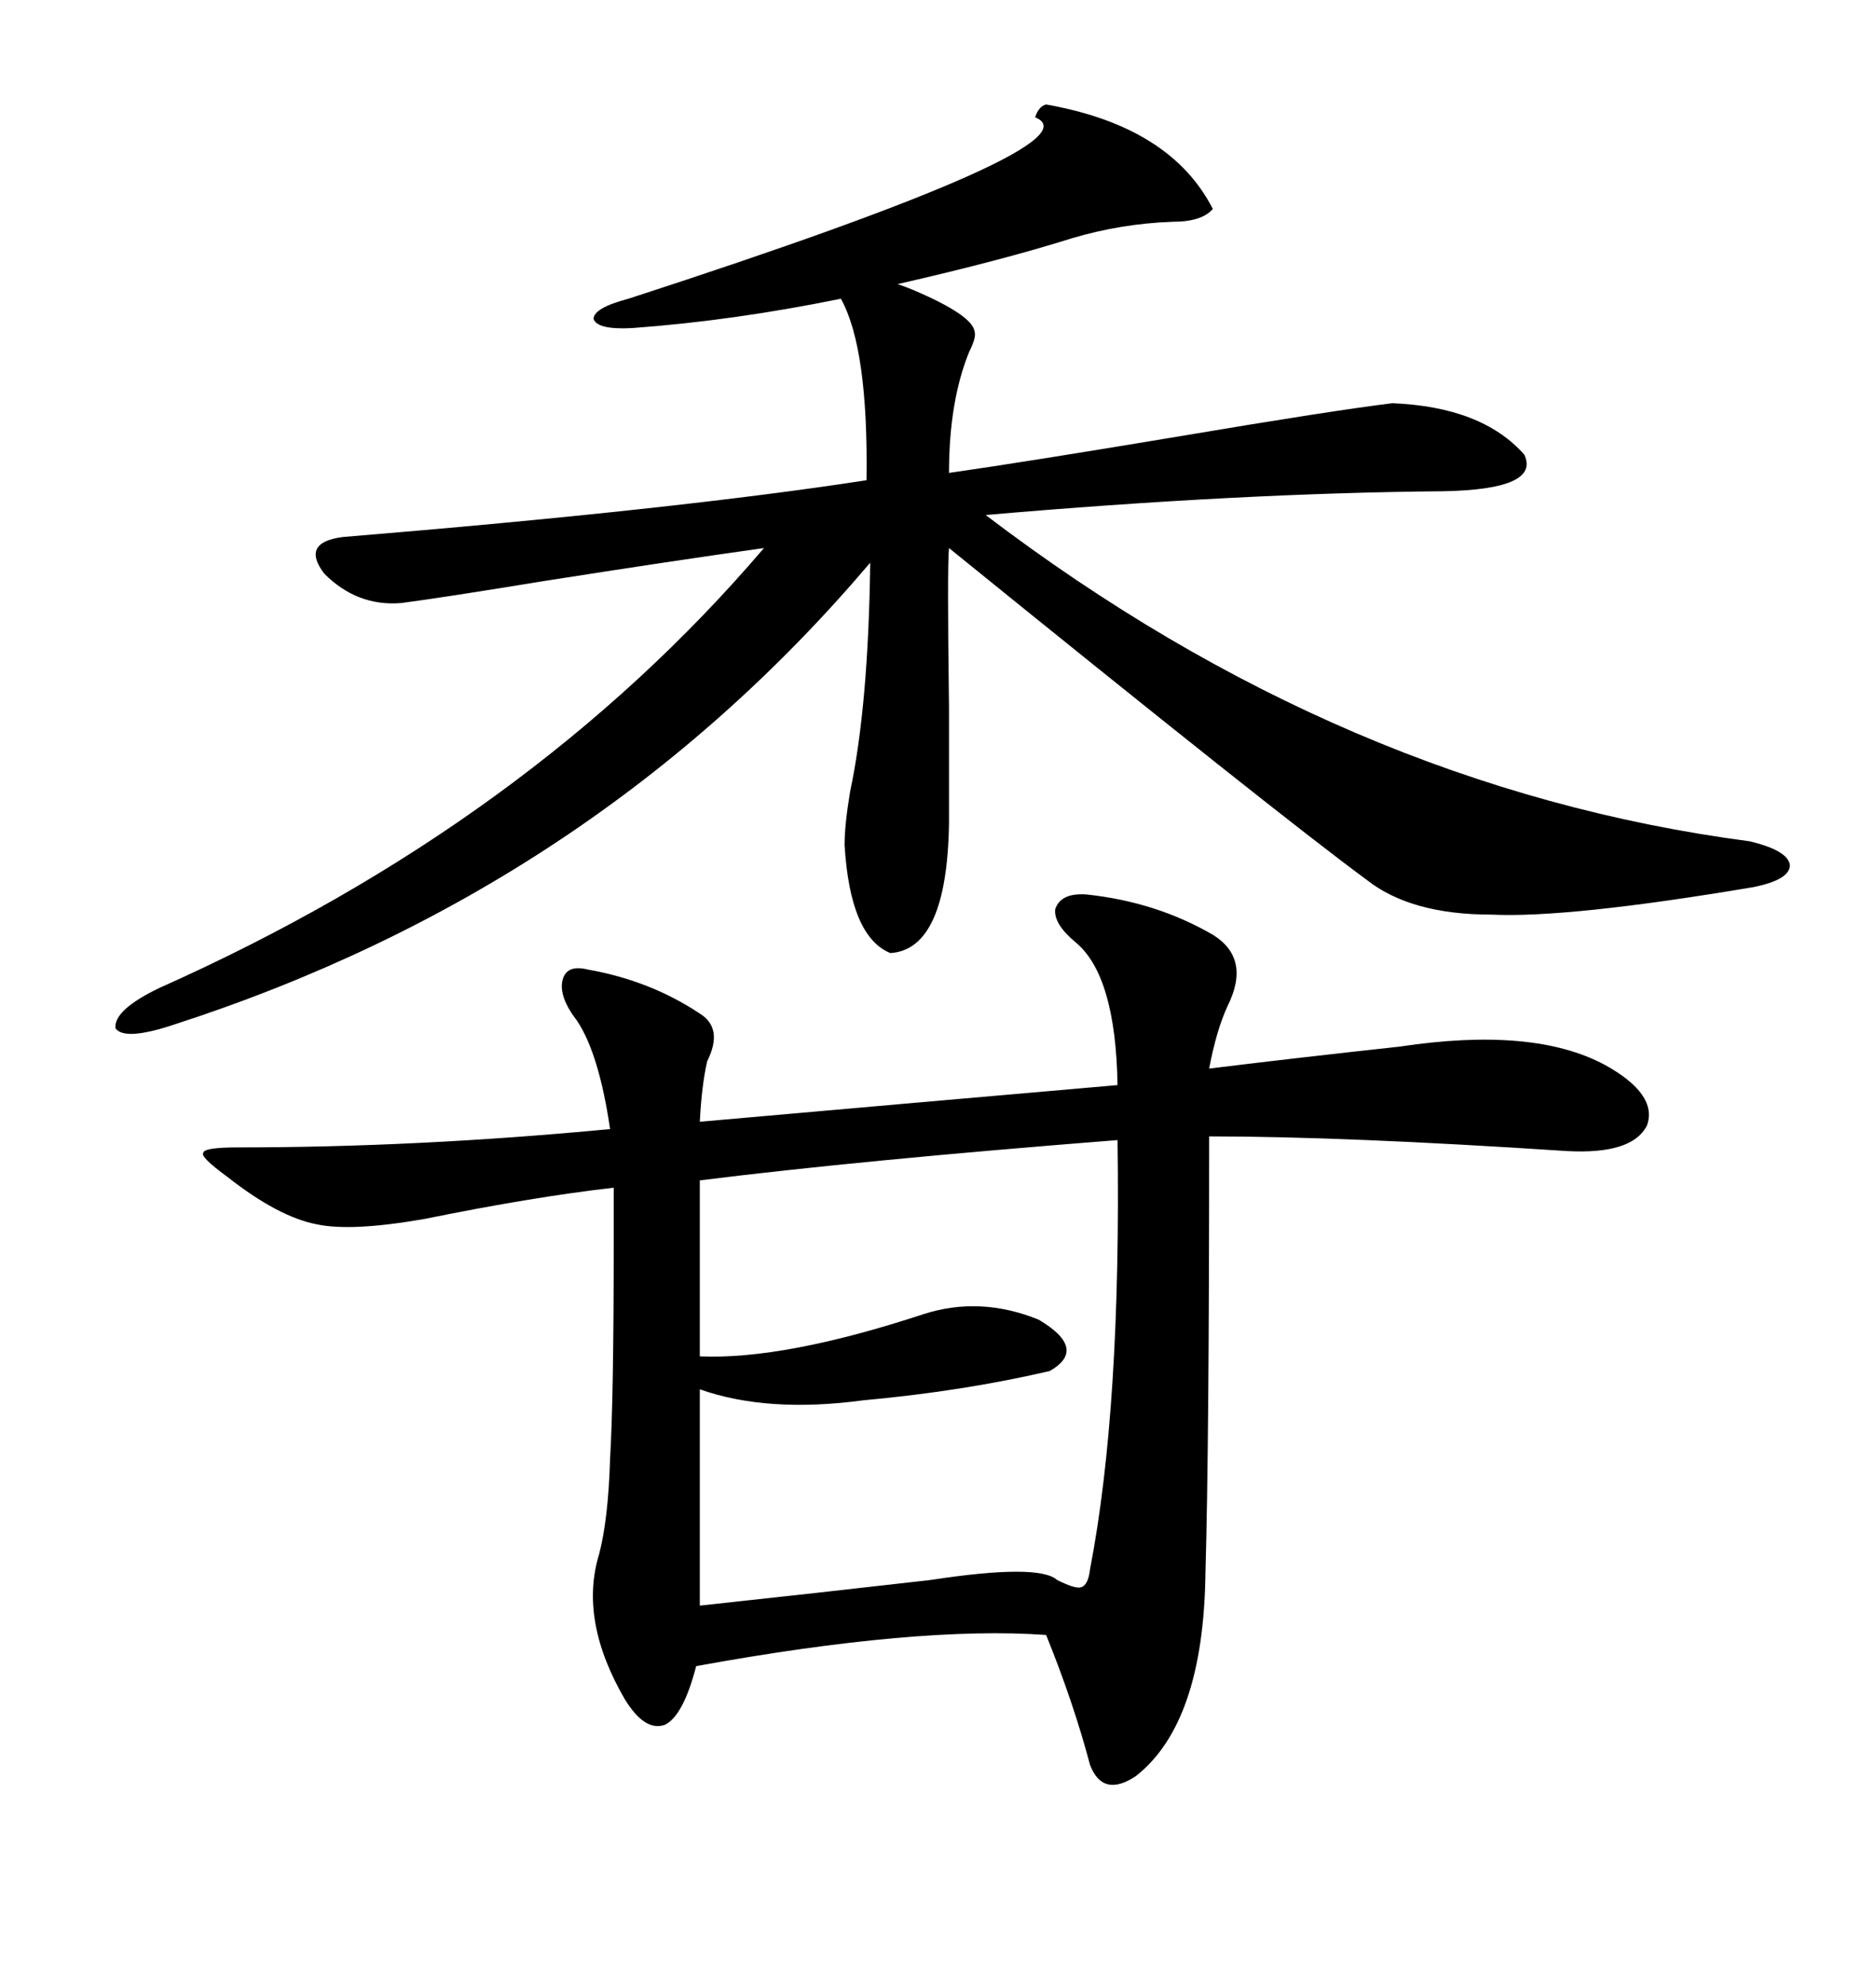 <svg xmlns="http://www.w3.org/2000/svg" xmlns:xlink="http://www.w3.org/1999/xlink" width="300" height="317.285"><path d="M173.73 142.97L173.73 142.97Q184.86 144.14 193.95 149.41L193.95 149.41Q200.10 153.22 196.29 160.84L196.29 160.84Q194.53 164.65 193.36 170.80L193.36 170.80Q207.71 169.04 223.83 167.29L223.83 167.29Q245.21 164.06 256.64 170.21L256.64 170.21Q265.14 174.90 263.38 179.88L263.38 179.88Q261.04 184.57 250.49 183.98L250.49 183.98Q215.04 181.64 193.36 181.64L193.36 181.64Q193.36 231.15 192.77 251.37L192.77 251.37Q192.48 275.39 181.64 283.89L181.64 283.89Q176.37 287.40 174.32 282.13L174.32 282.13Q171.68 272.17 167.29 261.33L167.29 261.33Q146.78 259.86 111.33 266.31L111.33 266.31Q109.28 274.22 106.35 275.68L106.35 275.68Q103.13 276.86 99.90 271.58L99.90 271.58Q92.58 258.98 95.80 248.44L95.80 248.44Q97.27 242.87 97.56 233.20L97.56 233.20Q98.14 223.24 98.14 199.51L98.14 199.51L98.14 189.84Q85.25 191.31 67.97 194.82L67.97 194.82Q56.25 196.88 50.68 195.70L50.68 195.70Q44.53 194.53 36.33 188.09L36.33 188.09Q31.93 184.86 32.52 184.28L32.52 184.28Q32.52 183.40 38.09 183.40L38.09 183.40Q66.80 183.40 97.56 180.47L97.56 180.47Q95.80 168.46 92.29 163.18L92.29 163.18Q89.36 159.38 89.94 156.74L89.94 156.74Q90.53 154.10 94.04 154.98L94.04 154.98Q104.00 156.74 111.91 162.01L111.91 162.01Q115.72 164.36 113.09 169.63L113.09 169.63Q112.21 173.44 111.91 179.30L111.91 179.30Q145.02 176.37 178.71 173.44L178.71 173.44Q178.42 155.86 171.97 150.59L171.97 150.59Q168.46 147.66 168.75 145.31L168.75 145.31Q169.63 142.68 173.73 142.97ZM167.29 16.70L167.29 16.70Q187.21 20.21 193.95 33.40L193.95 33.40Q192.19 35.45 187.50 35.45L187.50 35.45Q179.30 35.74 171.39 38.09L171.39 38.09Q160.25 41.60 143.55 45.41L143.55 45.41Q144.43 45.70 145.90 46.29L145.90 46.29Q155.57 50.39 155.86 53.03L155.86 53.03Q156.15 53.91 154.98 56.25L154.98 56.25Q151.76 64.16 151.76 75.59L151.76 75.59Q164.06 73.83 188.67 69.73L188.67 69.73Q212.99 65.63 222.66 64.45L222.66 64.45Q237.01 65.04 243.75 72.66L243.75 72.66Q246.39 78.22 230.86 78.52L230.86 78.52Q198.05 78.81 157.62 82.32L157.62 82.32Q215.04 125.98 279.79 134.47L279.79 134.47Q285.94 135.94 286.23 138.28L286.23 138.28Q286.23 140.63 280.37 141.80L280.37 141.80Q250.78 146.78 238.48 146.19L238.48 146.19Q225.59 146.19 218.55 140.63L218.55 140.63Q204.20 130.08 151.76 87.60L151.76 87.60Q151.46 90.53 151.76 113.09L151.76 113.09Q151.76 125.68 151.76 131.54L151.76 131.54Q151.46 151.76 142.38 152.34L142.38 152.34Q135.94 149.71 135.06 135.06L135.06 135.06Q135.06 131.84 135.94 126.56L135.94 126.56Q138.87 112.79 139.16 89.94L139.16 89.94Q94.92 142.09 27.83 163.77L27.83 163.77Q19.92 166.41 18.46 164.36L18.46 164.36Q18.16 161.43 25.49 157.91L25.49 157.91Q84.67 131.54 122.17 87.60L122.17 87.60Q107.52 89.65 87.01 92.87L87.01 92.87Q70.90 95.51 64.16 96.39L64.16 96.39Q57.13 96.97 51.86 91.70L51.86 91.70Q48.05 86.72 54.79 85.84L54.79 85.84Q108.11 81.45 138.57 76.76L138.57 76.76Q138.87 55.66 134.47 47.75L134.47 47.75Q117.19 51.27 101.07 52.44L101.07 52.44Q95.51 52.73 94.92 50.98L94.92 50.98Q94.92 49.22 100.49 47.75L100.49 47.75Q176.37 23.14 165.53 18.75L165.53 18.75Q166.11 16.99 167.29 16.70ZM111.91 188.67L111.91 188.67L111.91 216.80Q125.39 217.38 147.66 210.06L147.66 210.06Q156.74 207.13 166.11 210.94L166.11 210.94Q174.02 215.63 167.87 219.14L167.87 219.14Q154.10 222.36 137.99 223.83L137.99 223.83Q122.75 225.88 111.91 222.07L111.91 222.07L111.91 256.64Q130.96 254.59 148.83 252.54L148.83 252.54Q166.11 249.90 169.04 252.54L169.04 252.54Q171.97 254.00 172.85 253.71L172.85 253.71Q174.02 253.42 174.32 250.78L174.32 250.78Q179.30 225 178.71 182.23L178.71 182.23Q137.70 185.45 111.91 188.67Z"/></svg>